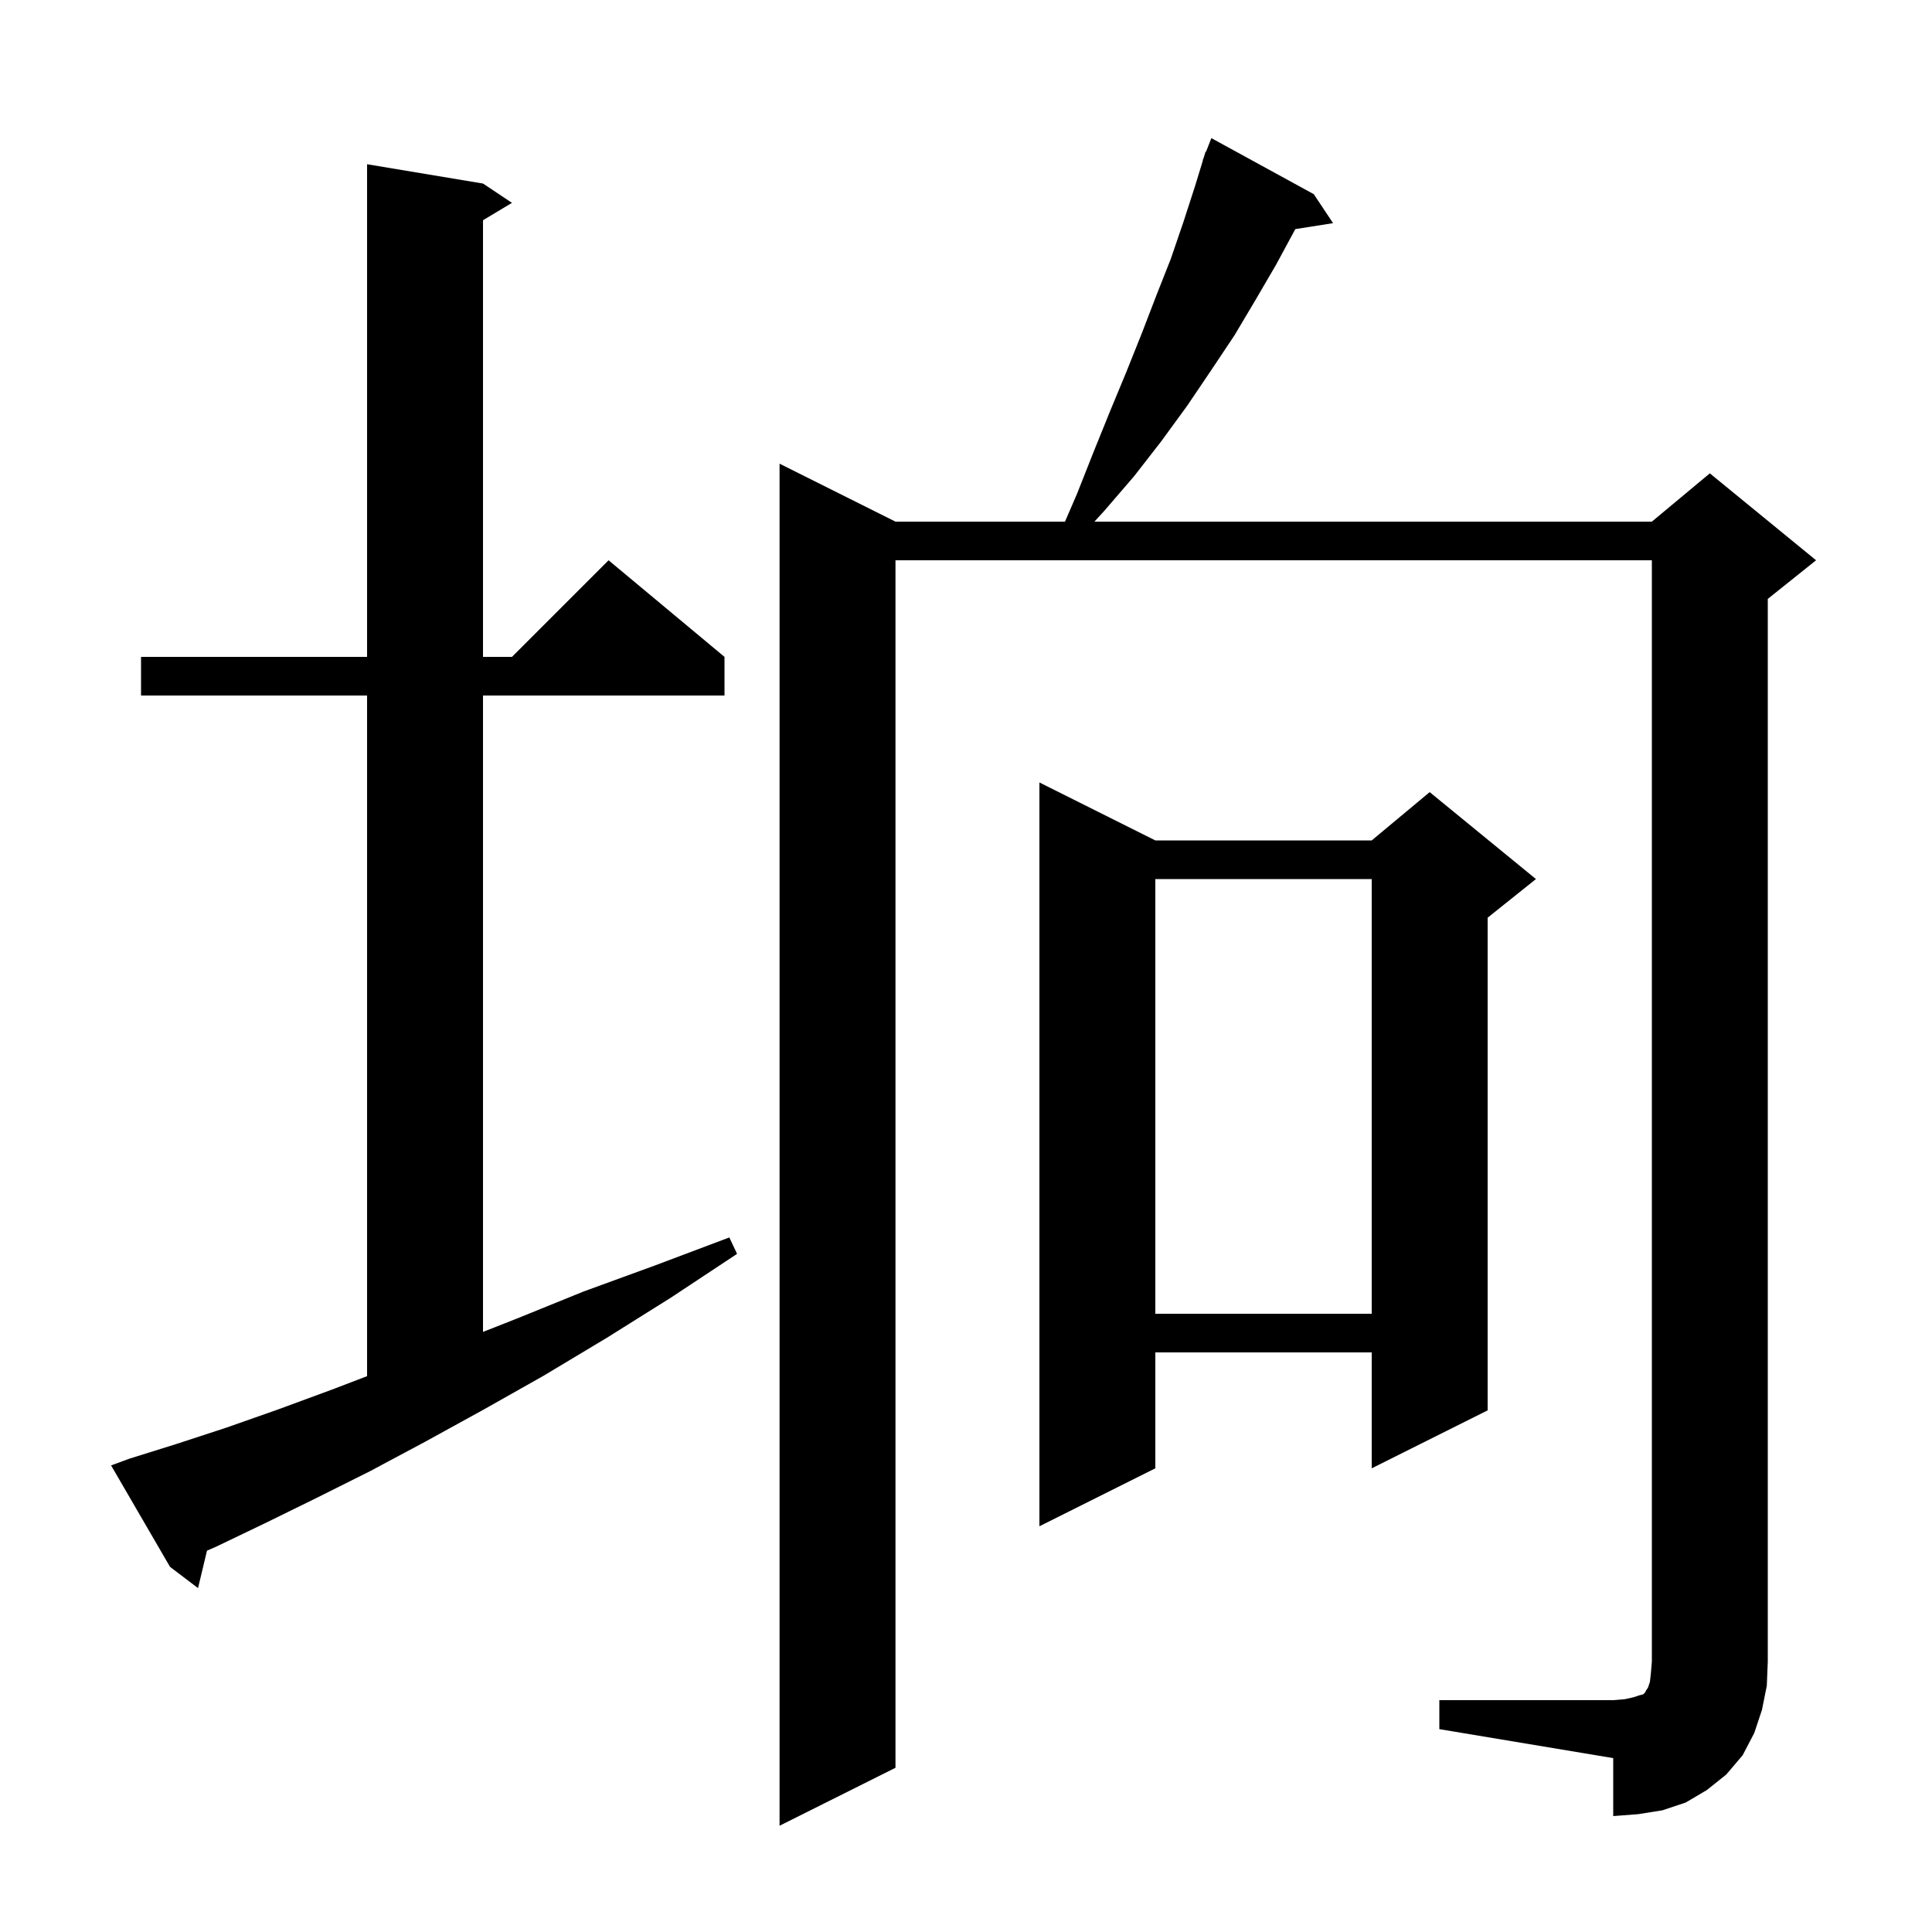 <svg xmlns="http://www.w3.org/2000/svg" xmlns:xlink="http://www.w3.org/1999/xlink" version="1.1" baseProfile="full" viewBox="0 0 200 200" width="200" height="200">
<g fill="black">
<path d="M 149.0 176.0 L 167.0 176.0 L 168.2 175.9 L 169.1 175.7 L 169.7 175.5 L 170.1 175.4 L 170.3 175.2 L 170.4 175.0 L 170.6 174.7 L 170.8 174.1 L 170.9 173.2 L 171.0 172.0 L 171.0 58.0 L 92.7 58.0 L 92.7 183.0 L 80.7 189.0 L 80.7 48.0 L 92.7 54.0 L 110.248 54.0 L 111.5 51.1 L 113.2 46.8 L 114.9 42.6 L 116.6 38.5 L 118.2 34.5 L 119.7 30.6 L 121.2 26.8 L 122.5 23.0 L 123.7 19.3 L 124.523 16.607 L 124.5 16.6 L 124.614 16.308 L 124.8 15.7 L 124.845 15.718 L 125.4 14.3 L 136.0 20.1 L 138.0 23.1 L 134.091 23.717 L 132.1 27.4 L 130.0 31.0 L 127.8 34.7 L 125.4 38.3 L 122.9 42.0 L 120.2 45.7 L 117.4 49.3 L 114.3 52.9 L 113.294 54.0 L 171.0 54.0 L 177.0 49.0 L 188.0 58.0 L 183.0 62.0 L 183.0 172.0 L 182.9 174.5 L 182.4 177.0 L 181.6 179.4 L 180.4 181.7 L 178.7 183.7 L 176.7 185.3 L 174.5 186.6 L 172.1 187.4 L 169.6 187.8 L 167.0 188.0 L 167.0 182.0 L 149.0 179.0 Z M 13.4 151.0 L 18.2 149.5 L 23.4 147.8 L 28.8 145.9 L 34.5 143.8 L 38.0 142.458 L 38.0 72.0 L 14.6 72.0 L 14.6 68.0 L 38.0 68.0 L 38.0 17.0 L 50.0 19.0 L 53.0 21.0 L 50.0 22.8 L 50.0 68.0 L 53.0 68.0 L 63.0 58.0 L 75.0 68.0 L 75.0 72.0 L 50.0 72.0 L 50.0 137.879 L 53.5 136.5 L 60.4 133.7 L 67.8 131.0 L 75.5 128.1 L 76.3 129.8 L 69.5 134.3 L 62.8 138.5 L 56.3 142.4 L 50.1 145.9 L 44.1 149.2 L 38.3 152.3 L 32.7 155.1 L 27.4 157.7 L 22.4 160.1 L 21.428 160.525 L 20.5 164.4 L 17.6 162.2 L 11.5 151.7 Z M 119.6 87.0 L 142.0 87.0 L 148.0 82.0 L 159.0 91.0 L 154.0 95.0 L 154.0 146.0 L 142.0 152.0 L 142.0 140.0 L 119.6 140.0 L 119.6 152.0 L 107.6 158.0 L 107.6 81.0 Z M 119.6 91.0 L 119.6 136.0 L 142.0 136.0 L 142.0 91.0 Z " />
</g>
</svg>
